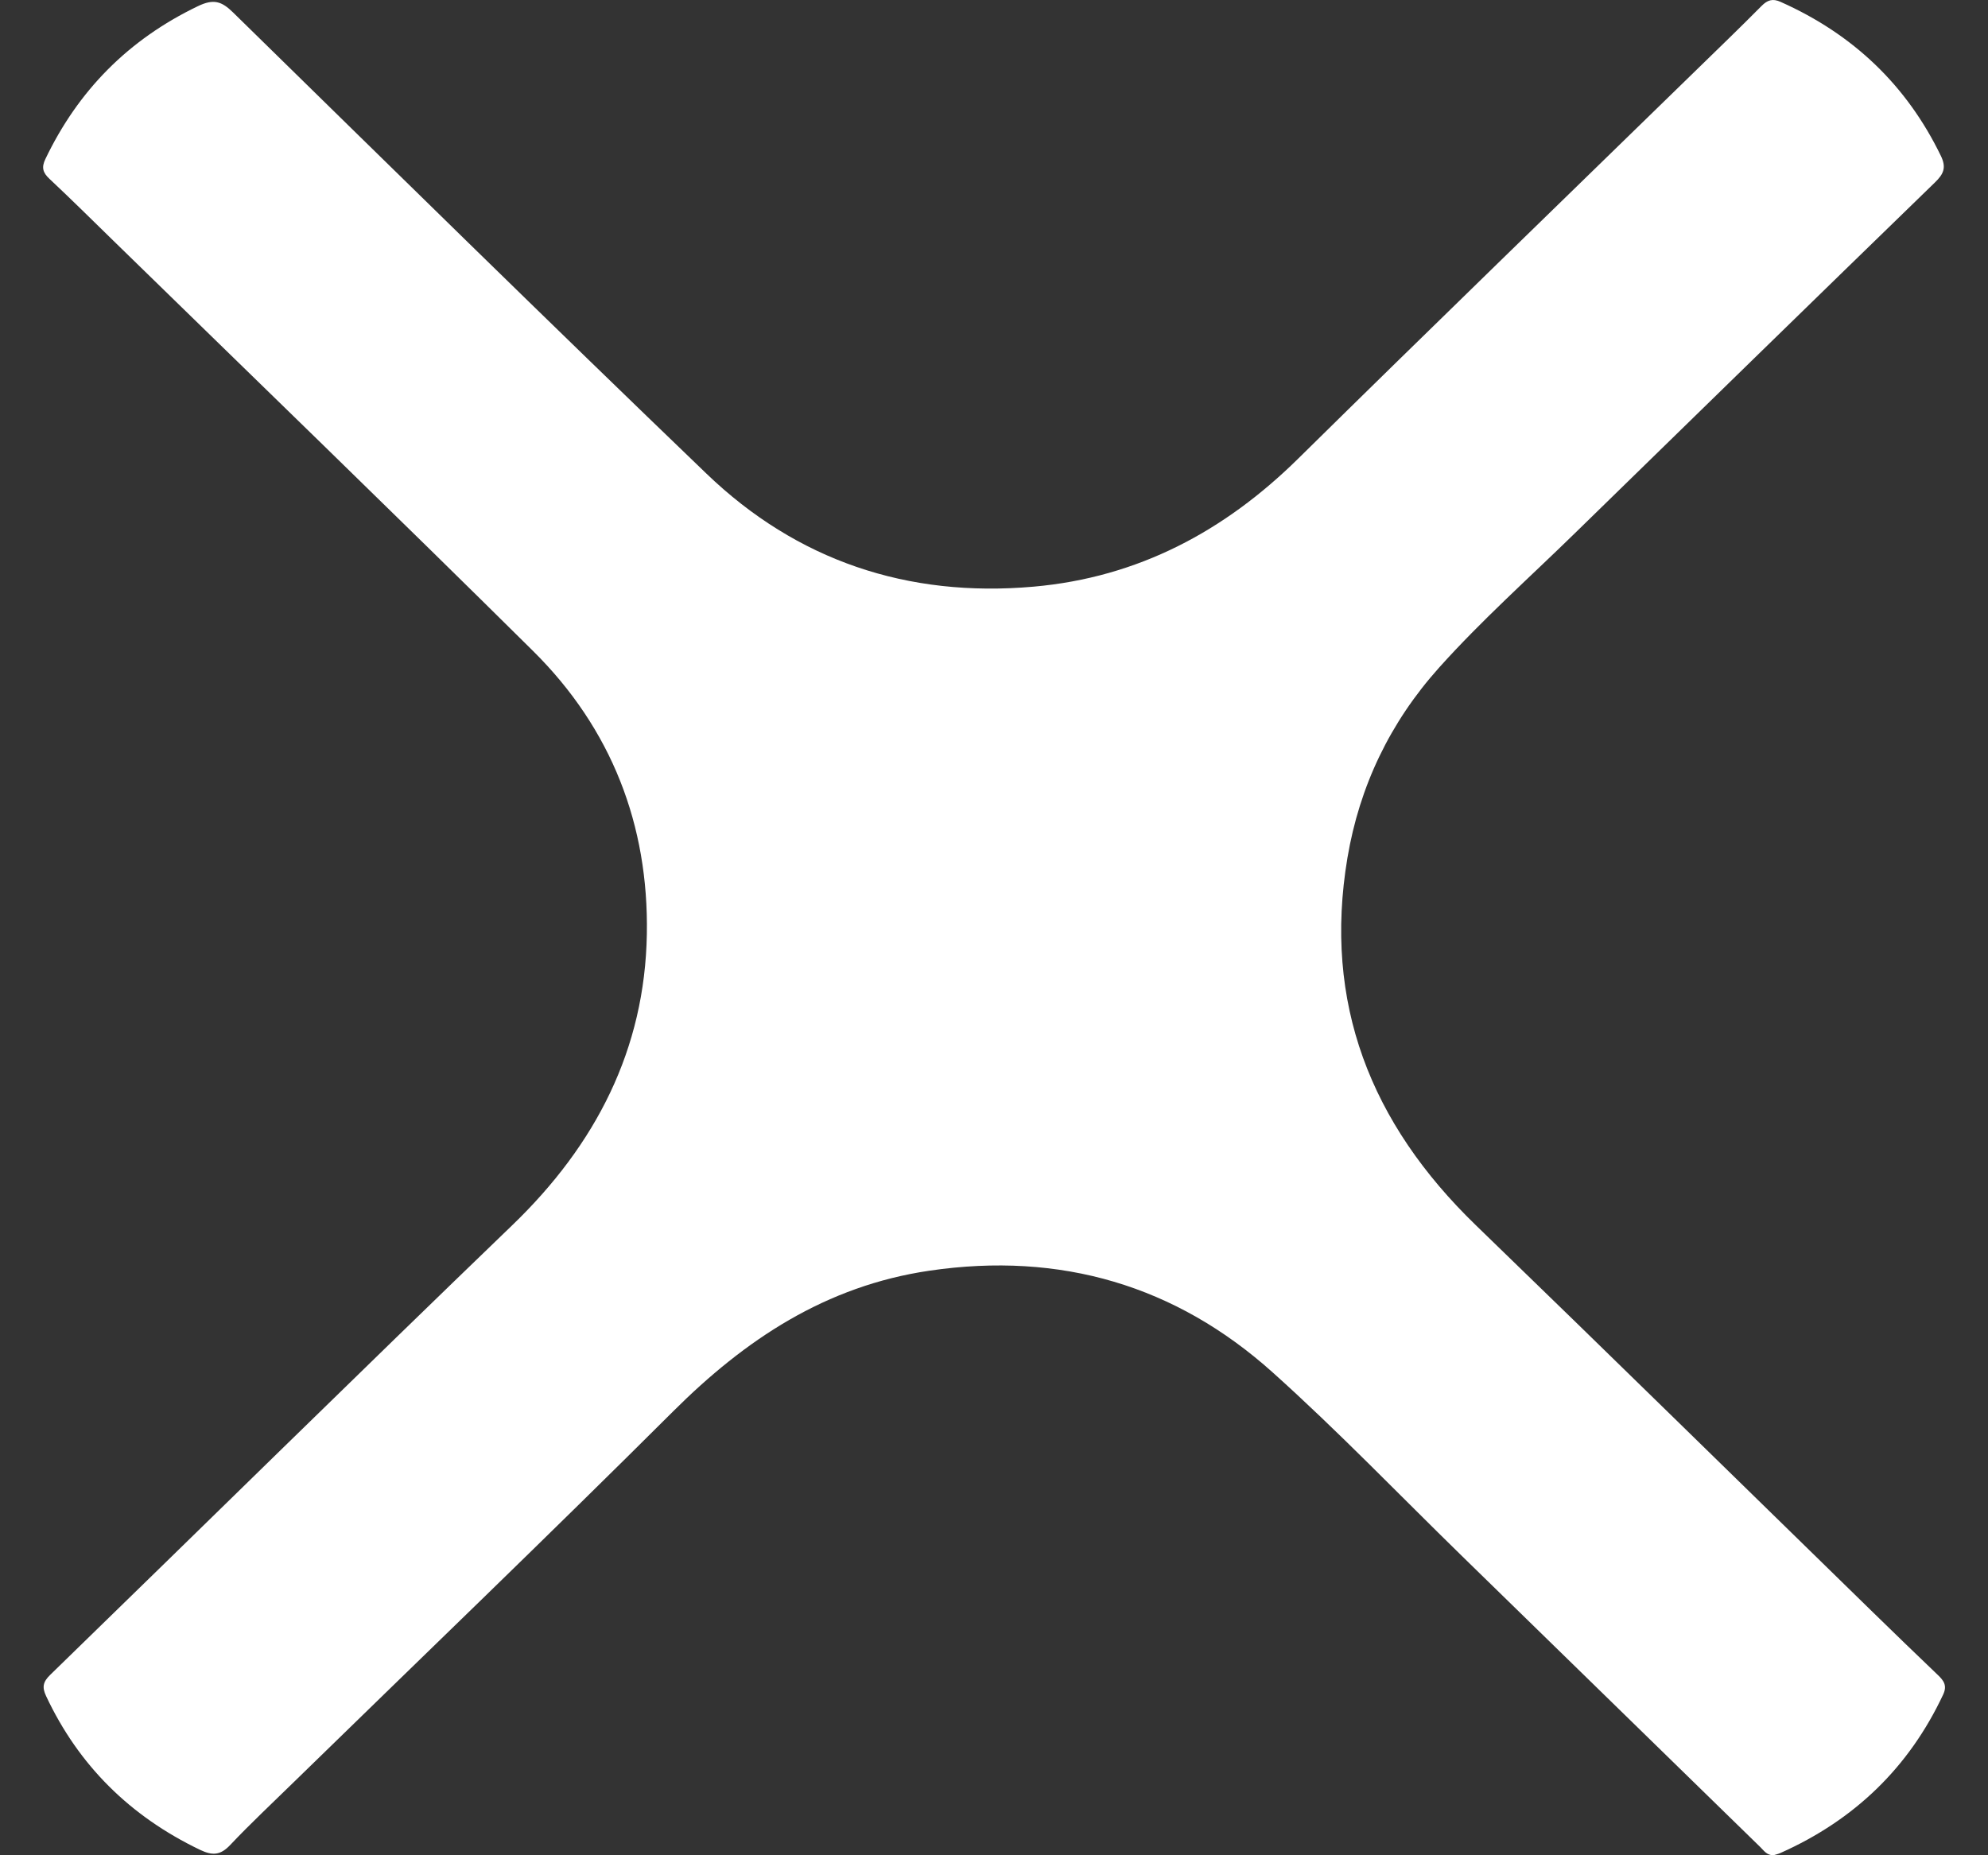 <svg width="45" height="42" viewBox="0 0 45 42" fill="none" xmlns="http://www.w3.org/2000/svg">
<rect x="0" y="0" width="45" height="42" fill="#333333" stroke="none"/>
<path d="M11.592 27.74C8.089 31.115 4.623 34.527 1.135 37.917C0.974 38.074 0.948 38.194 1.043 38.395C1.779 39.963 2.942 41.116 4.528 41.877C4.812 42.013 4.991 42 5.211 41.767C5.672 41.279 6.164 40.82 6.644 40.35C9.511 37.553 12.401 34.778 15.237 31.951C16.866 30.327 18.688 29.112 21.04 28.766C24.008 28.33 26.616 29.101 28.808 31.069C30.29 32.398 31.668 33.836 33.093 35.226C35.346 37.424 37.597 39.623 39.851 41.82C39.928 41.895 39.991 41.999 40.142 42C40.185 41.987 40.247 41.973 40.303 41.948C41.985 41.198 43.214 40.006 43.985 38.362C44.08 38.159 44 38.047 43.863 37.917C43.367 37.444 42.877 36.968 42.386 36.49C39.394 33.572 36.412 30.644 33.407 27.737C31.021 25.428 29.95 22.7 30.5 19.422C30.774 17.795 31.465 16.353 32.573 15.116C33.535 14.043 34.616 13.08 35.648 12.072C38.363 9.422 41.078 6.772 43.8 4.129C43.996 3.939 44.061 3.793 43.934 3.53C43.16 1.932 41.95 0.775 40.304 0.042C40.126 -0.038 40.009 -0.001 39.875 0.134C39.394 0.62 38.901 1.094 38.411 1.572C35.401 4.507 32.38 7.432 29.385 10.383C27.721 12.023 25.764 13.072 23.396 13.281C20.54 13.534 18.037 12.688 15.995 10.726C12.399 7.27 8.841 3.774 5.278 0.284C5.017 0.028 4.837 -0.031 4.483 0.138C2.903 0.896 1.767 2.054 1.027 3.601C0.935 3.792 0.97 3.909 1.12 4.049C1.61 4.509 2.087 4.981 2.568 5.451C5.737 8.544 8.921 11.622 12.067 14.738C13.848 16.502 14.684 18.683 14.642 21.144C14.598 23.752 13.49 25.913 11.592 27.74H11.592Z" fill="white"/>
</svg>
